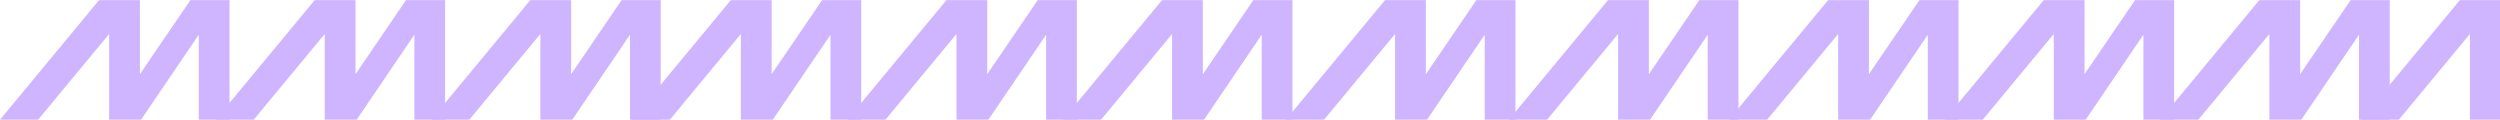 <?xml version="1.0" encoding="UTF-8"?> <svg xmlns="http://www.w3.org/2000/svg" width="2000" height="96" viewBox="0 0 2000 96" fill="none"><g clip-path="url(#clip0_138_5482)"><path d="M1212.37 0.103V95.76H1187.77V17.546H1194.74L1141.61 95.76H1116.05L1116.05 17.546H1124.05L1059.23 95.76H1028.72L1108.01 0.103H1140.68V68.751H1134.26L1181.07 0.103H1212.37Z" fill="#CFB5FF"></path><path d="M1390.78 0.103V95.76H1366.18V17.546H1373.15L1320.02 95.76H1294.46L1294.46 17.546H1302.46L1237.64 95.76H1207.13L1286.42 0.103H1319.08V68.751H1312.67L1359.48 0.103H1390.78Z" fill="#CFB5FF"></path><path d="M356.087 0.103V95.736H331.497V17.542H338.462L285.342 95.736H259.793L259.792 17.542H267.792L202.985 95.736H172.486L251.752 0.103H284.412V68.734H278L324.796 0.103H356.087Z" fill="#CFB5FF"></path><path d="M183.601 0.103V95.736H159.011V17.542H165.976L112.856 95.736H87.306L87.306 17.542H95.306L30.499 95.736H0L79.266 0.103H111.925V68.734H105.513L152.309 0.103H183.601Z" fill="#CFB5FF"></path><path d="M1033.96 0.103V95.736H1009.37V17.542H1016.33L963.214 95.736H937.664L937.664 17.542H945.664L880.857 95.736H850.358L929.624 0.103H962.283V68.734H955.871L1002.67 0.103H1033.96Z" fill="#CFB5FF"></path><path d="M861.473 0.103V95.736H836.883V17.542H843.848L790.728 95.736H765.179L765.178 17.542H773.178L708.371 95.736H677.872L757.138 0.103H789.798V68.734H783.385L830.182 0.103H861.473Z" fill="#CFB5FF"></path><path d="M528.572 0.103V95.736H503.982V17.542H510.946L457.827 95.736H432.277L432.276 17.542H440.276L375.47 95.736H344.971L424.236 0.103H456.896V68.734H450.484L497.28 0.103H528.572Z" fill="#CFB5FF"></path><path d="M688.988 0.103V95.736H664.398V17.542H671.363L618.243 95.736H592.694L592.693 17.542H600.693L535.886 95.736H505.387L584.653 0.103H617.313V68.734H610.9L657.697 0.103H688.988Z" fill="#CFB5FF"></path><path d="M1739.31 0.103V95.736H1714.72V17.542H1721.68L1668.56 95.736H1643.01L1643.01 17.542H1651.01L1586.2 95.736H1555.71L1634.97 0.103H1667.63V68.734H1661.22L1708.02 0.103H1739.31Z" fill="#CFB5FF"></path><path d="M1566.82 0.103V95.736H1542.23V17.542H1549.2L1496.08 95.736H1470.53L1470.53 17.542H1478.53L1413.72 95.736H1383.22L1462.49 0.103H1495.15V68.734H1488.73L1535.53 0.103H1566.82Z" fill="#CFB5FF"></path><path d="M1911.79 0.103V95.736H1887.2V17.542H1894.17L1841.05 95.736H1815.5L1815.5 17.542H1823.5L1758.69 95.736H1728.19L1807.46 0.103H1840.12V68.734H1833.7L1880.5 0.103H1911.79Z" fill="#CFB5FF"></path><path d="M2072.21 0.103V95.736H2047.62V17.542H2054.58L2001.46 95.736H1975.91L1975.91 17.542H1983.91L1919.11 95.736H1888.61L1967.87 0.103H2000.53V68.734H1994.12L2040.92 0.103H2072.21Z" fill="#CFB5FF"></path></g><defs><clipPath id="clip0_138_5482"><rect width="2000" height="95.657" fill="white" transform="translate(0 0.103)"></rect></clipPath></defs></svg> 